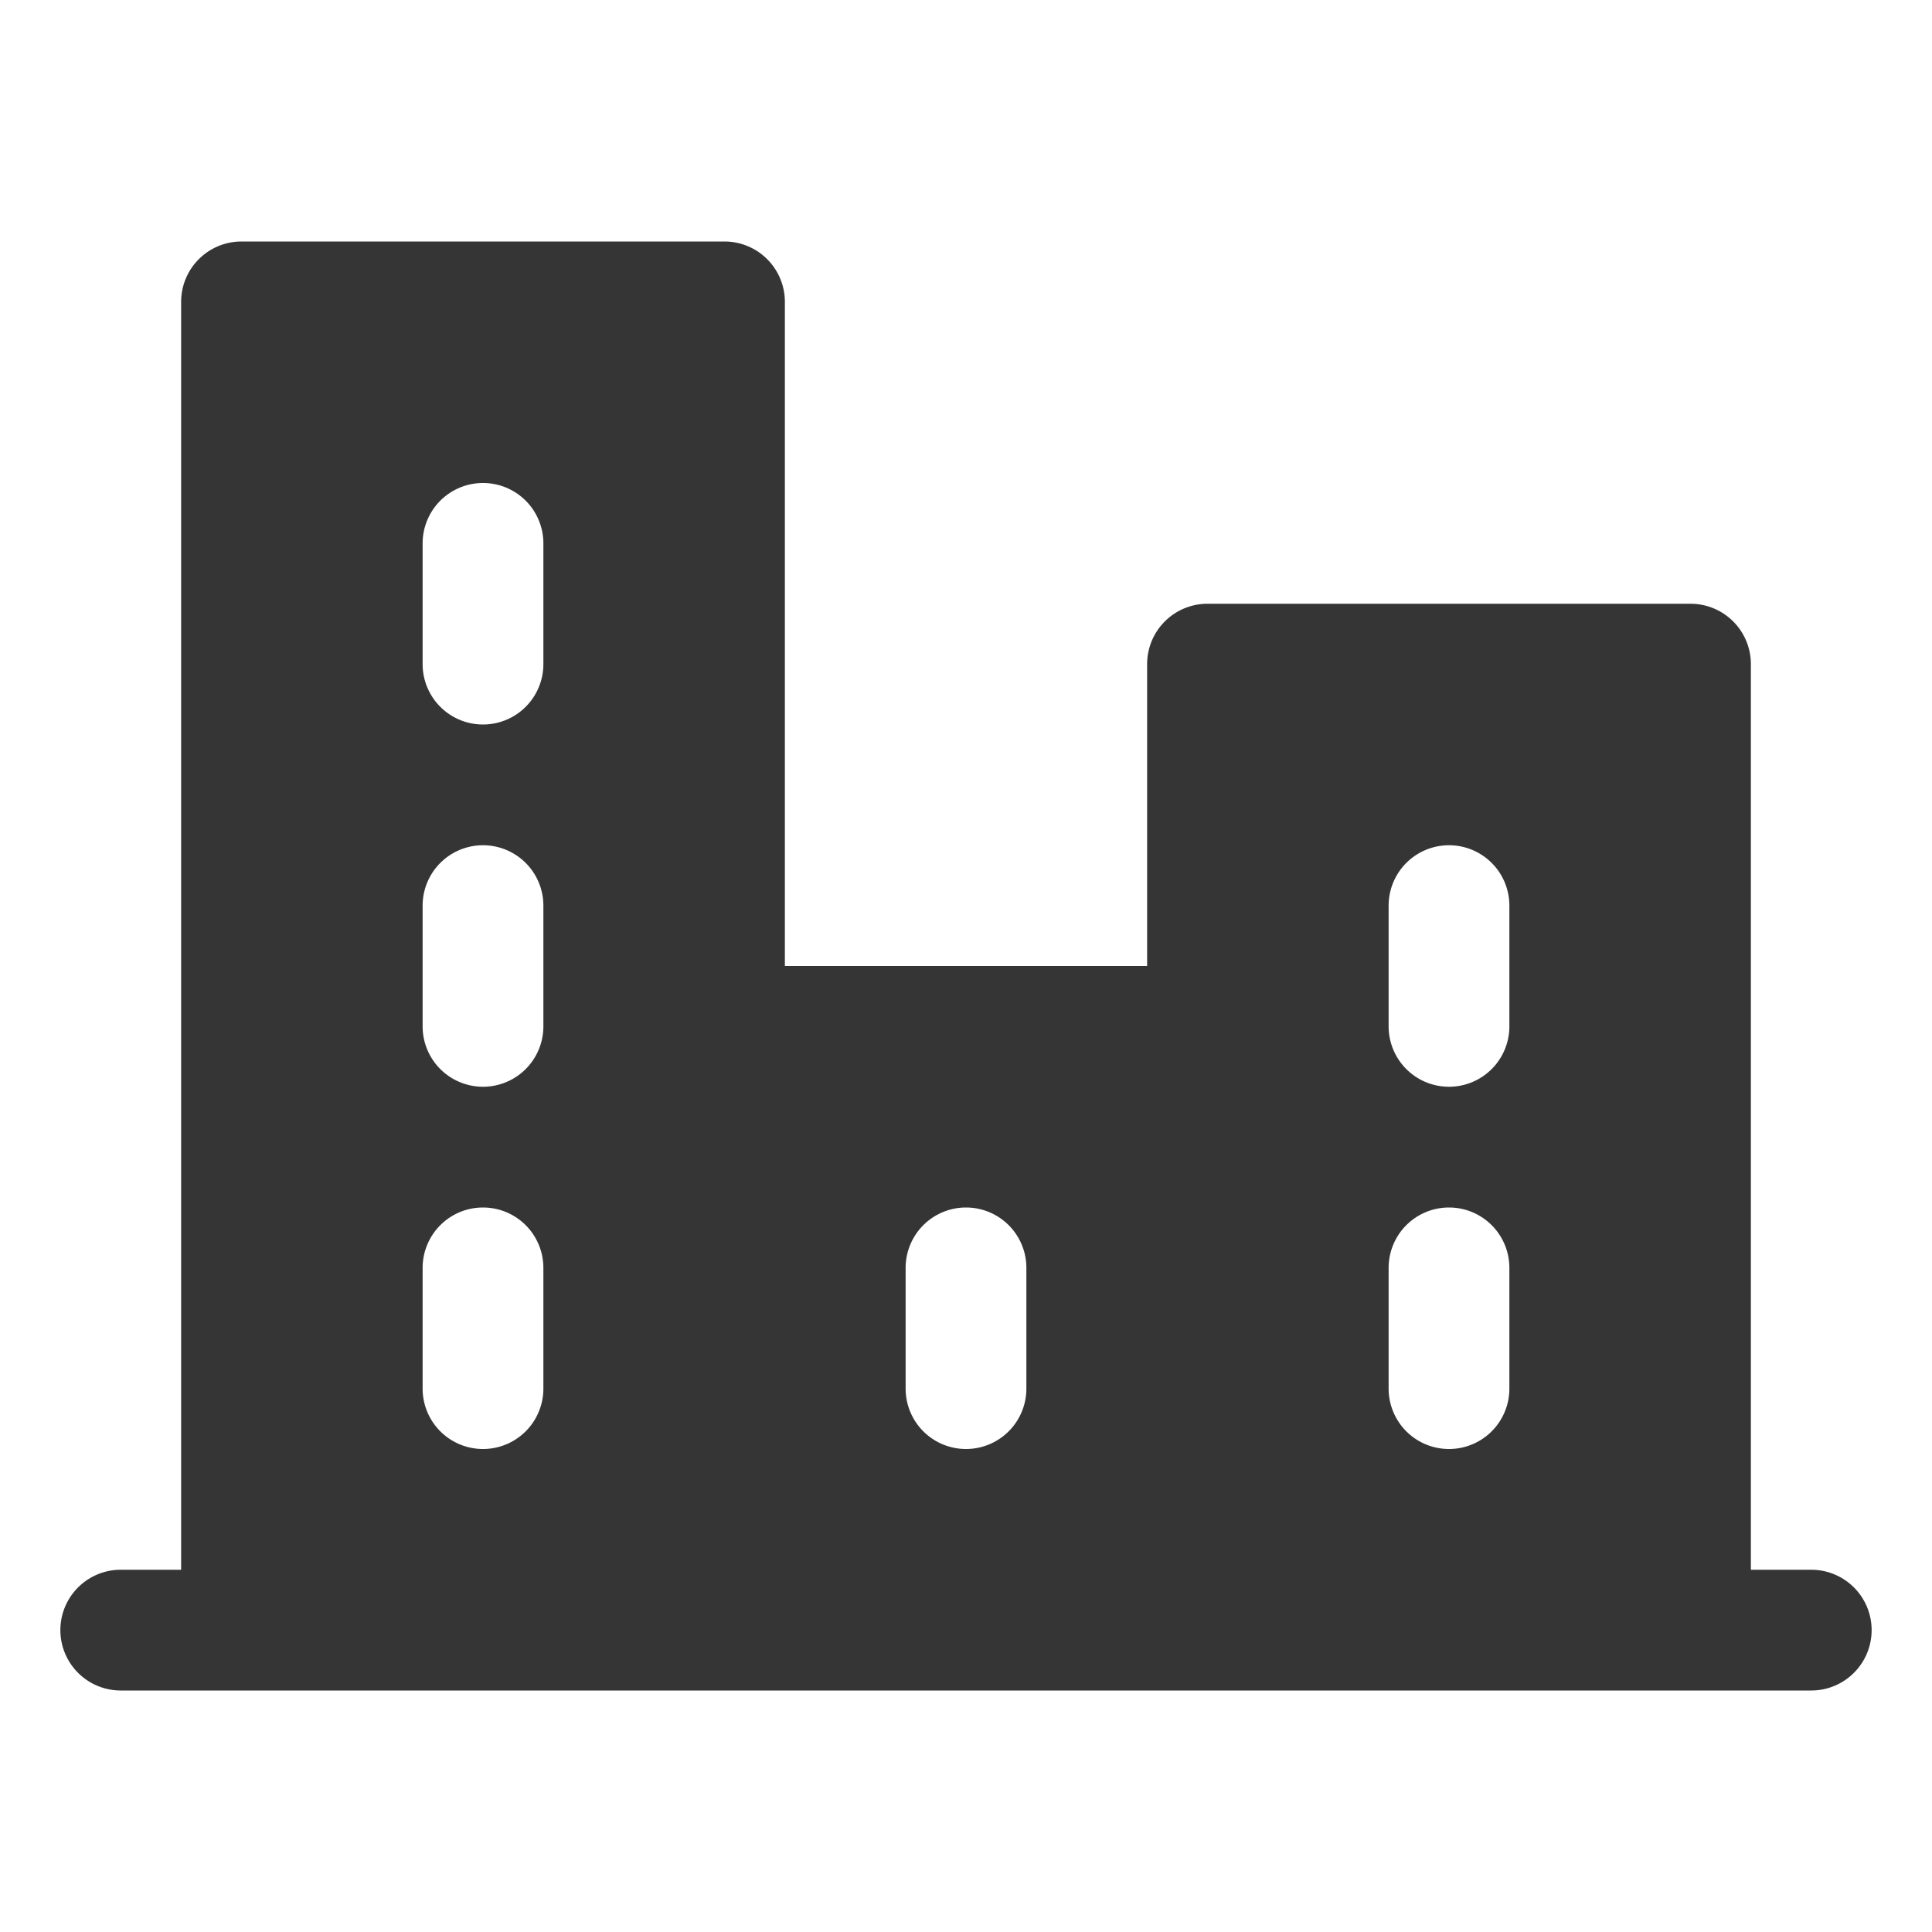 <svg xmlns="http://www.w3.org/2000/svg" width="72" height="72" fill="#343534" viewBox="0 0 256 256"><path d="M240 208h-8V88a8 8 0 0 0-8-8h-64a8 8 0 0 0-8 8v40h-48V40a8 8 0 0 0-8-8H32a8 8 0 0 0-8 8v168h-8a8 8 0 0 0 0 16h224a8 8 0 0 0 0-16zM72 184a8 8 0 0 1-16 0v-16a8 8 0 0 1 16 0zm0-48a8 8 0 0 1-16 0v-16a8 8 0 0 1 16 0zm0-48a8 8 0 0 1-16 0V72a8 8 0 0 1 16 0zm64 96a8 8 0 0 1-16 0v-16a8 8 0 0 1 16 0zm64 0a8 8 0 0 1-16 0v-16a8 8 0 0 1 16 0zm0-48a8 8 0 0 1-16 0v-16a8 8 0 0 1 16 0z"/></svg>